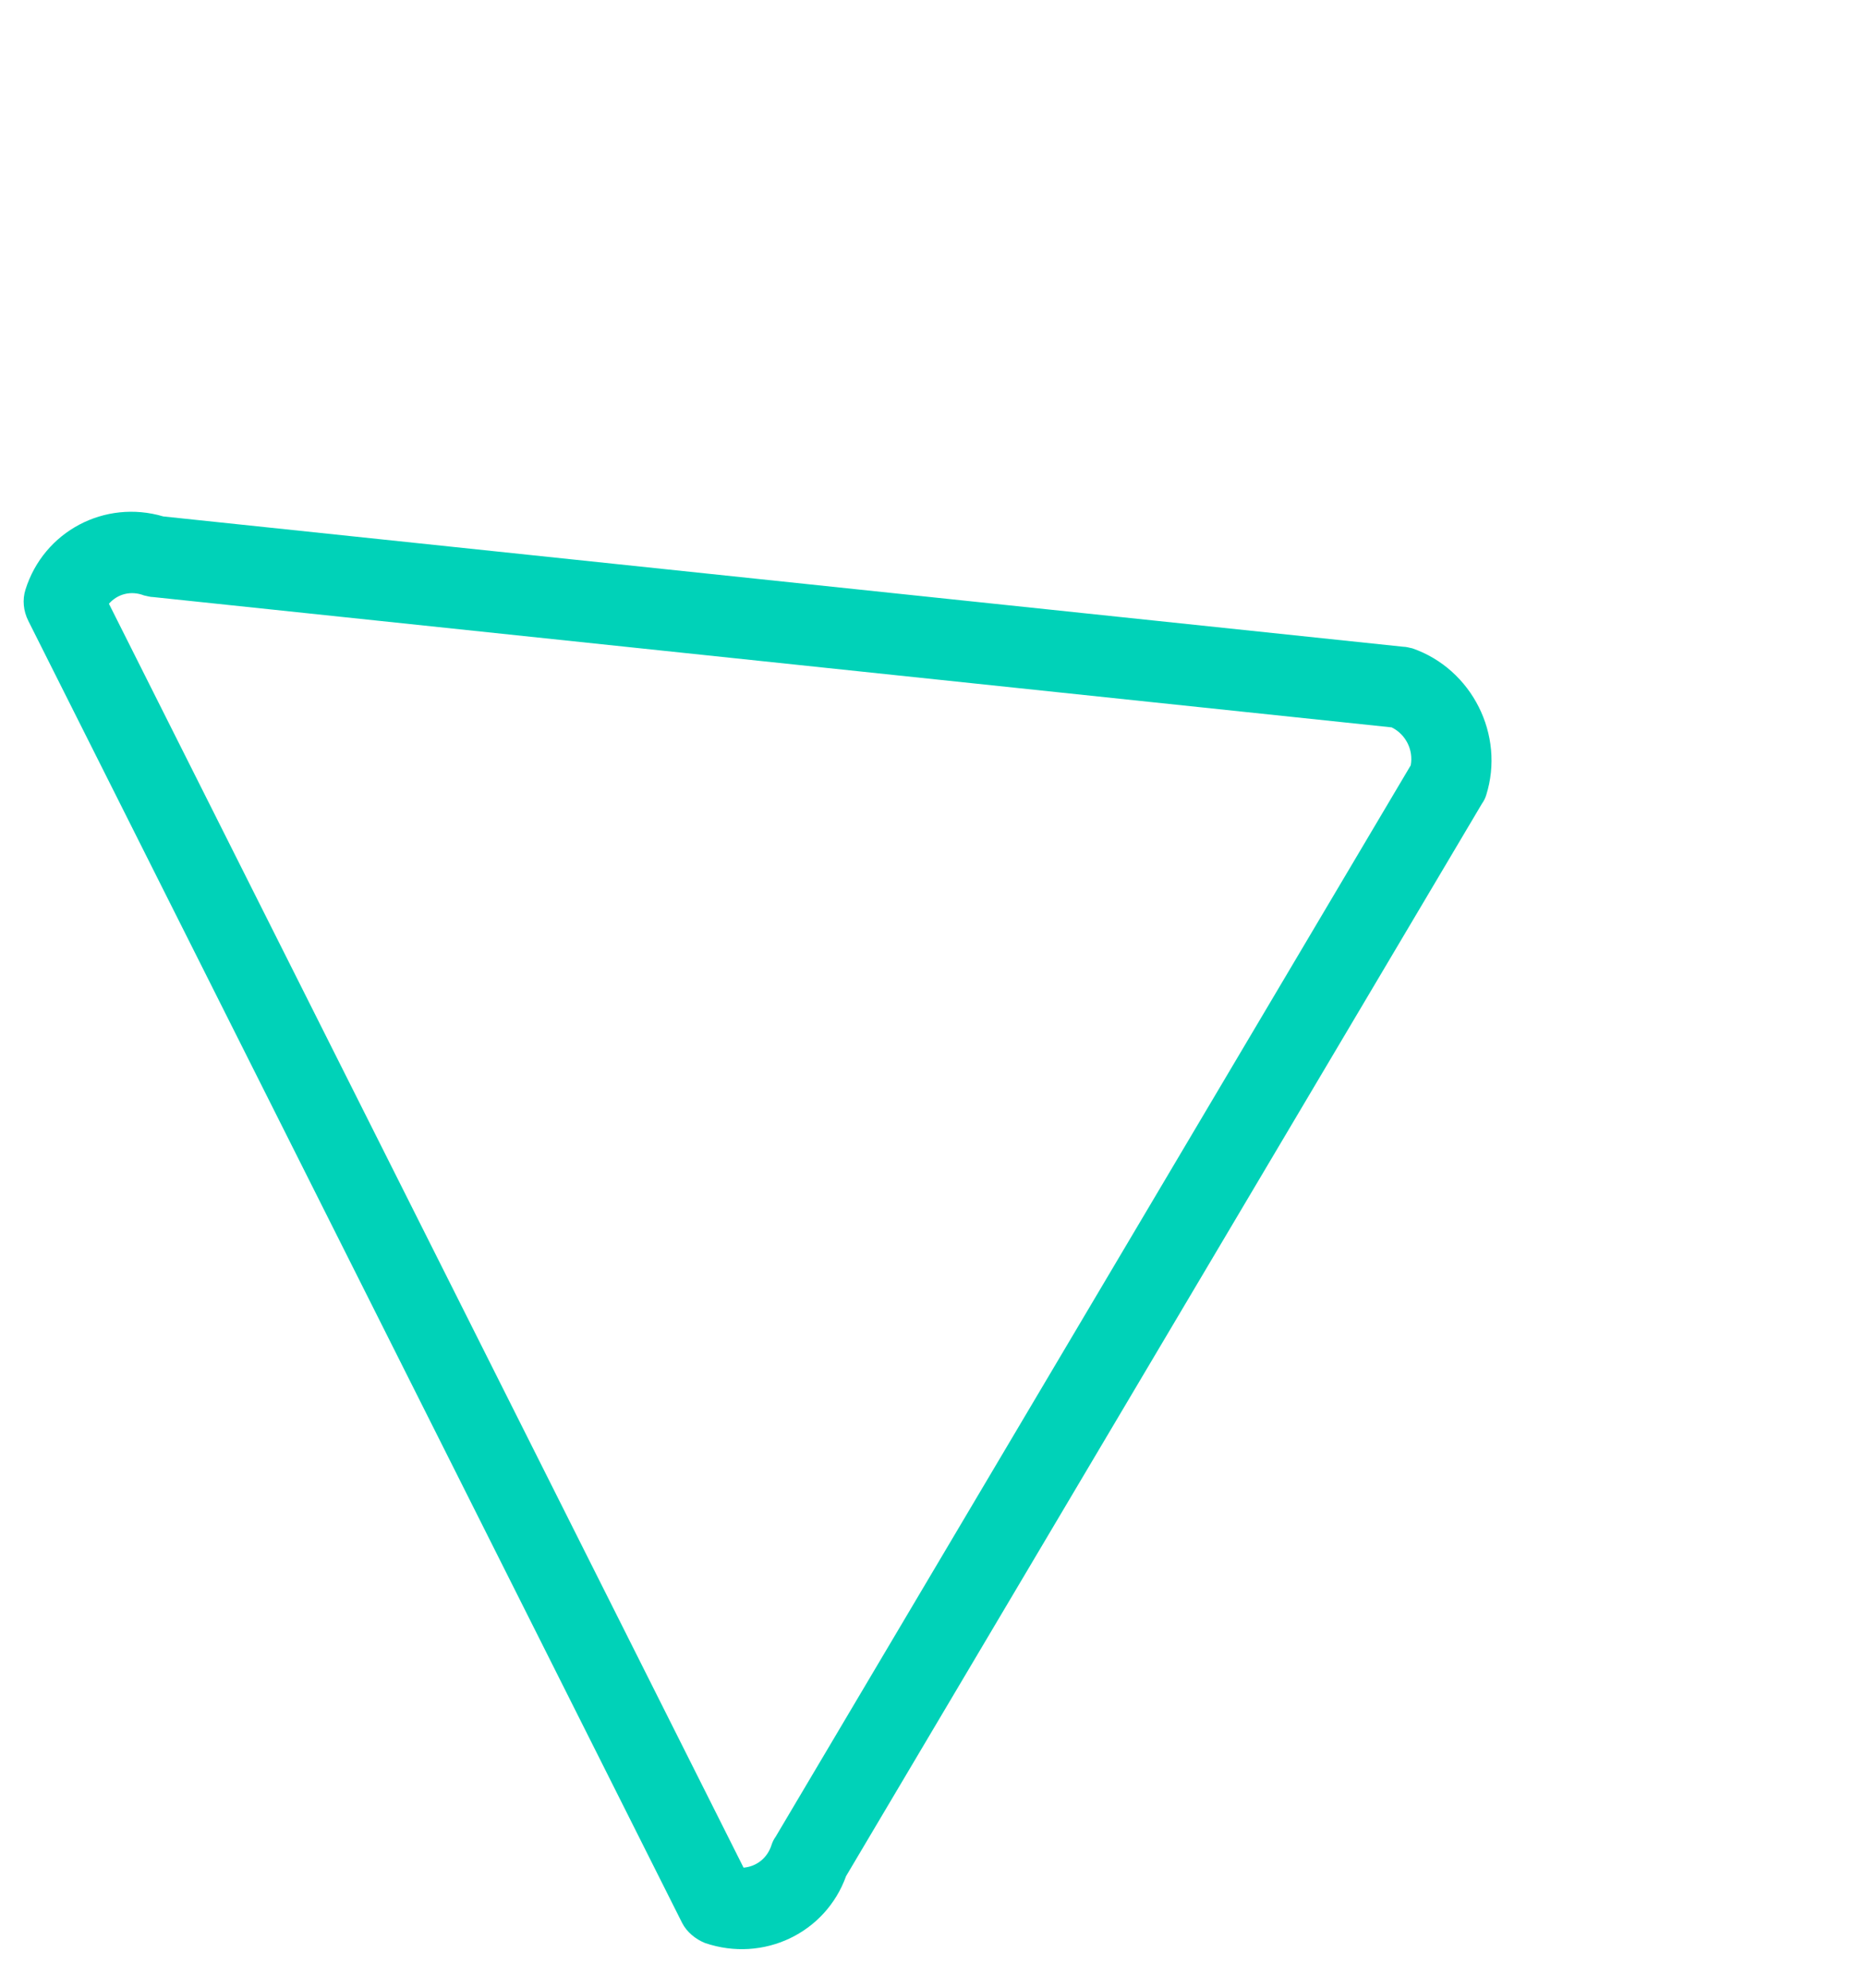 <?xml version="1.0" encoding="UTF-8"?> <svg xmlns="http://www.w3.org/2000/svg" width="46" height="49" viewBox="0 0 46 49" fill="none"> <path d="M16.813 47.39L0.698 15.303C0.575 15.057 0.549 14.782 0.628 14.532C1.08 13.095 2.582 12.302 4.026 12.729L34.595 15.941C34.67 15.941 34.738 15.965 34.82 15.981C36.288 16.492 37.104 18.117 36.637 19.599C36.616 19.668 36.579 19.744 36.535 19.804L20.857 46.242C20.352 47.647 18.819 48.379 17.381 47.891C17.148 47.797 16.928 47.62 16.813 47.39ZM2.685 14.881L18.33 46.033C18.651 46.006 18.918 45.795 19.019 45.475C19.04 45.407 19.077 45.331 19.121 45.271L34.777 18.863C34.847 18.483 34.654 18.099 34.307 17.928L3.776 14.716C3.701 14.716 3.634 14.692 3.551 14.676C3.227 14.551 2.899 14.639 2.685 14.881Z" fill="#00D2B8"></path> </svg> 
